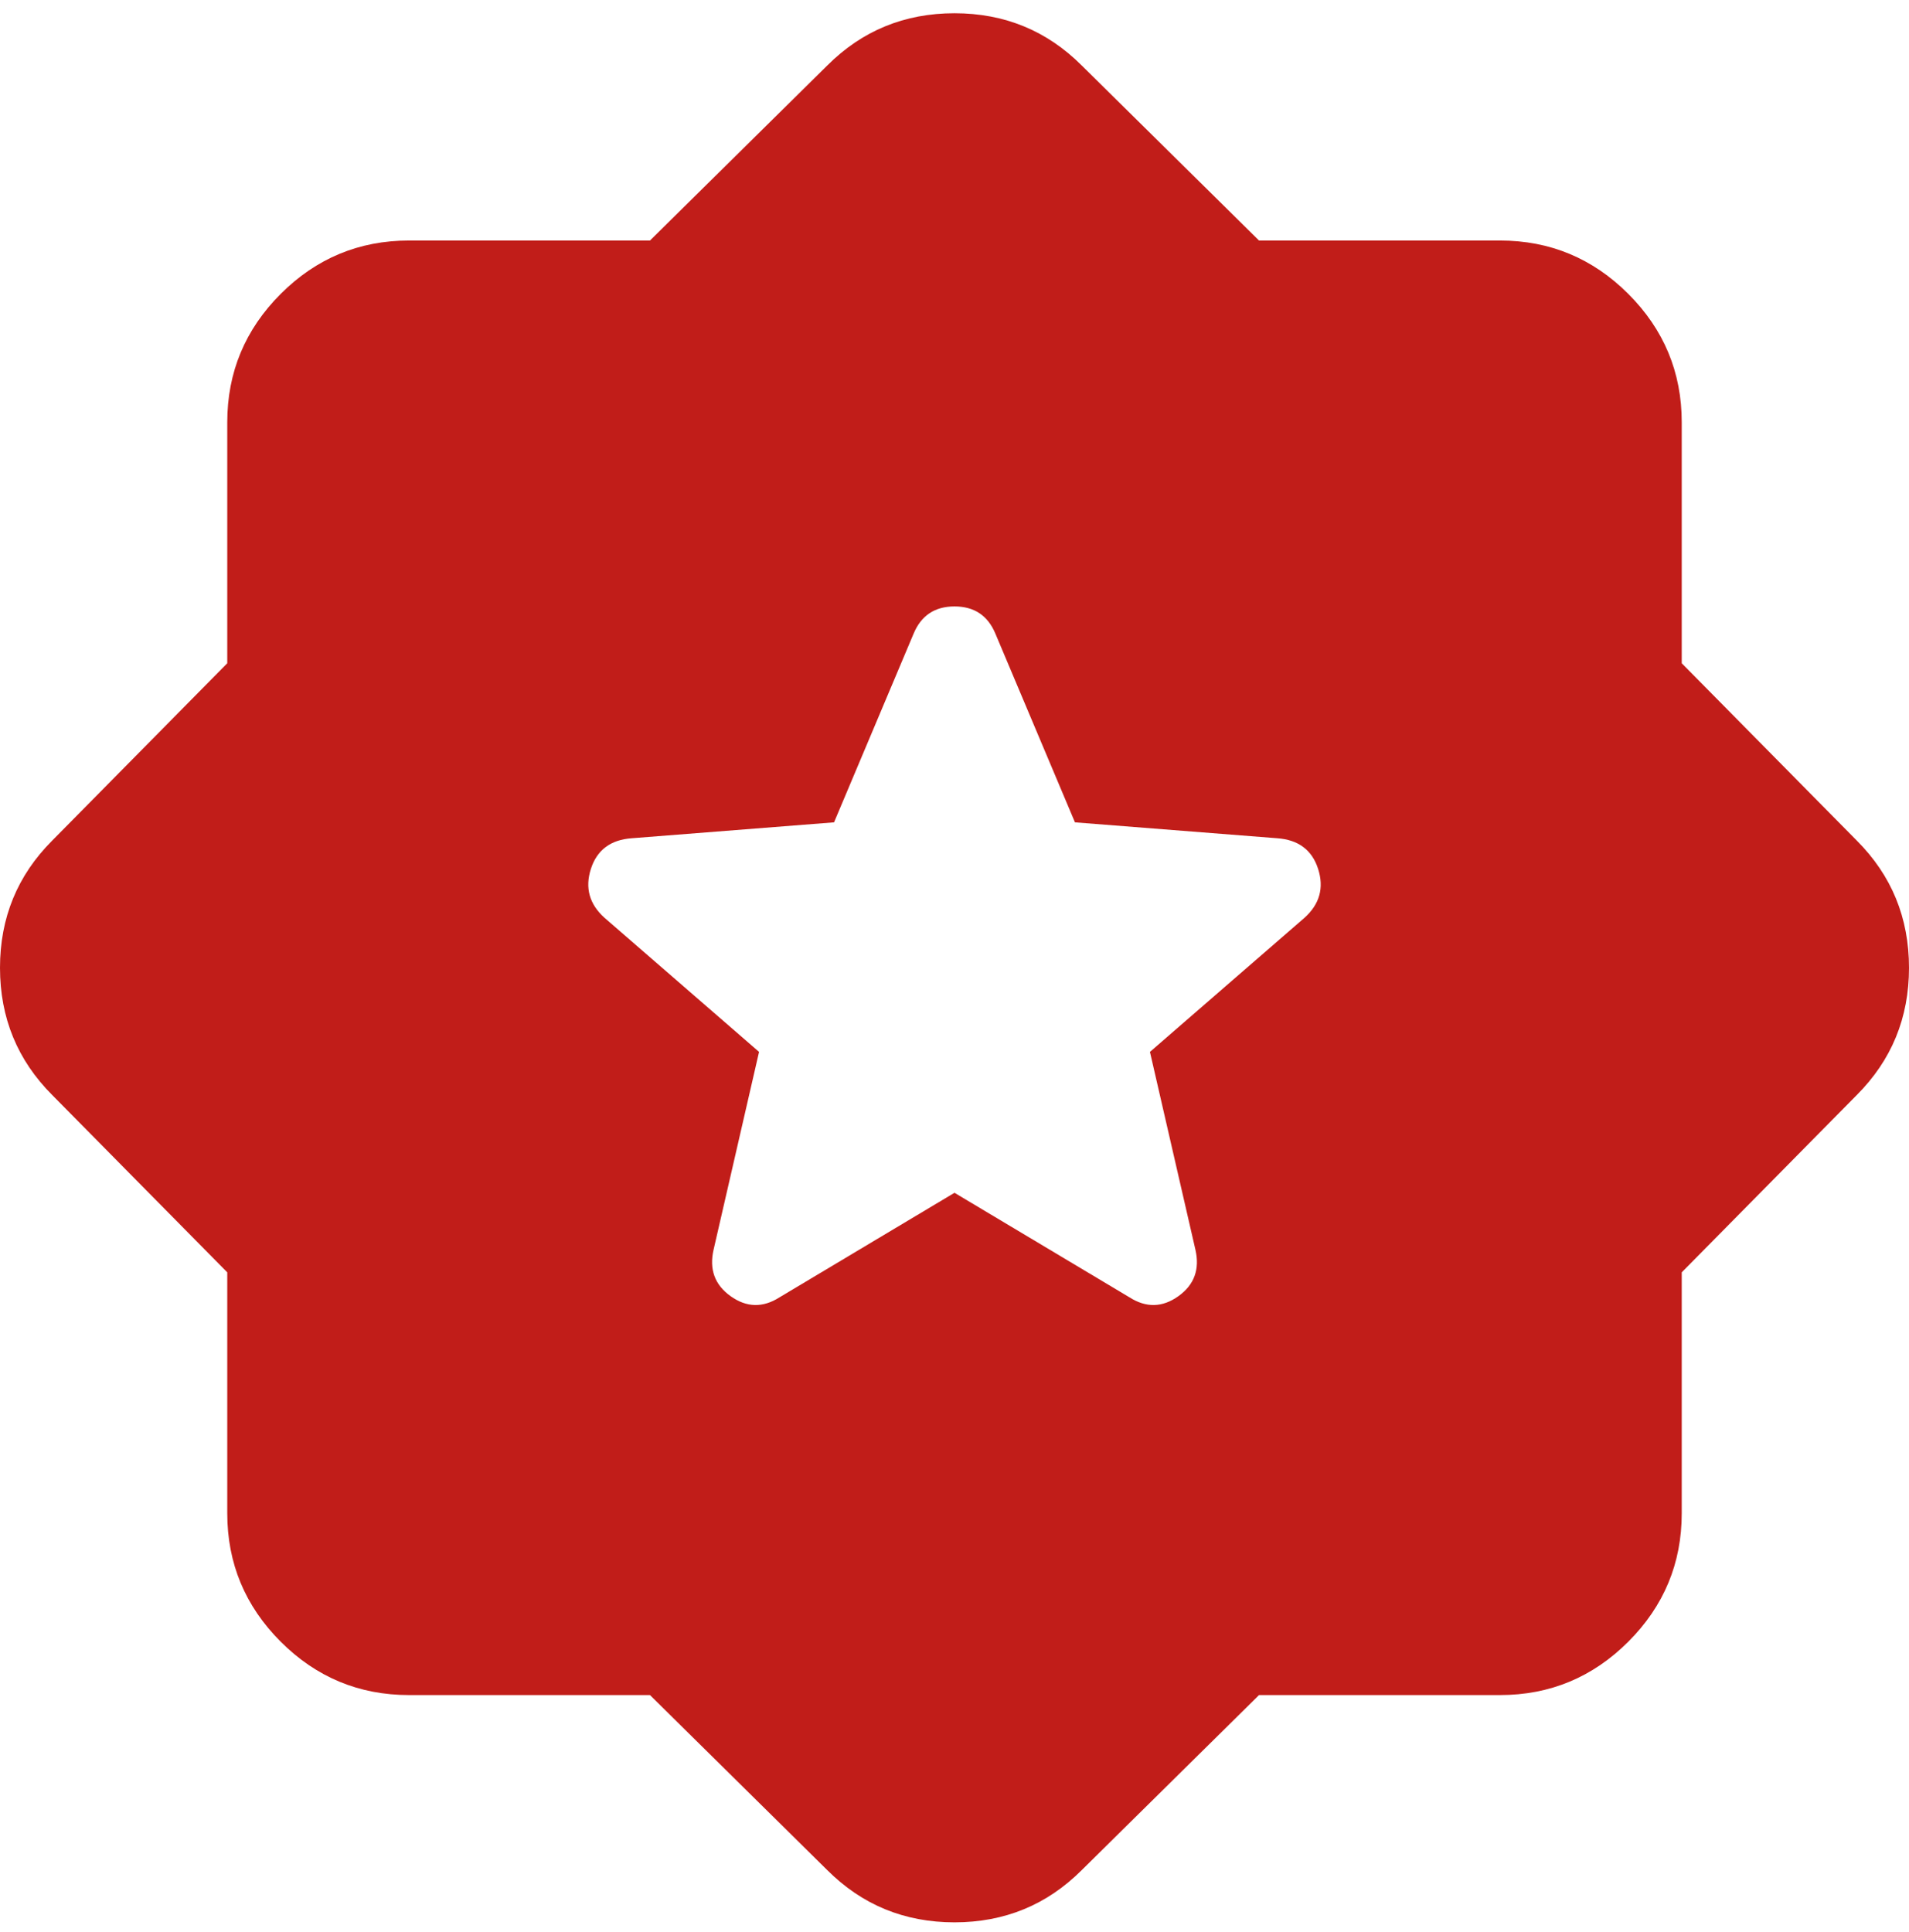 <svg width="84" height="85" viewBox="0 0 84 85" fill="none" xmlns="http://www.w3.org/2000/svg">
<path d="M55.4 74.583L47.6 82.283C46.067 83.816 44.2 84.583 42 84.583C39.8 84.583 37.933 83.816 36.4 82.283L28.6 74.583H18C15.8 74.583 13.917 73.8 12.35 72.233C10.783 70.666 10 68.783 10 66.583V55.983L2.3 48.183C0.767 46.65 0 44.783 0 42.583C0 40.383 0.767 38.516 2.3 36.983L10 29.183V18.583C10 16.383 10.783 14.5 12.35 12.933C13.917 11.366 15.8 10.583 18 10.583H28.6L36.4 2.883C37.933 1.35 39.8 0.583 42 0.583C44.2 0.583 46.067 1.35 47.6 2.883L55.4 10.583H66C68.2 10.583 70.083 11.366 71.65 12.933C73.217 14.5 74 16.383 74 18.583V29.183L81.7 36.983C83.233 38.516 84 40.383 84 42.583C84 44.783 83.233 46.65 81.7 48.183L74 55.983V66.583C74 68.783 73.217 70.666 71.65 72.233C70.083 73.8 68.2 74.583 66 74.583H55.4ZM42 52.483L49.7 57.083C50.433 57.55 51.15 57.533 51.85 57.033C52.55 56.533 52.8 55.85 52.6 54.983L50.6 46.283L57.4 40.383C58.067 39.783 58.267 39.066 58 38.233C57.733 37.4 57.133 36.95 56.2 36.883L47.3 36.183L43.8 27.883C43.467 27.083 42.867 26.683 42 26.683C41.133 26.683 40.533 27.083 40.2 27.883L36.7 36.183L27.8 36.883C26.867 36.95 26.267 37.4 26 38.233C25.733 39.066 25.933 39.783 26.6 40.383L33.4 46.283L31.4 54.983C31.2 55.85 31.45 56.533 32.15 57.033C32.85 57.533 33.567 57.55 34.3 57.083L42 52.483Z" fill="#C11D19"/>
</svg>
